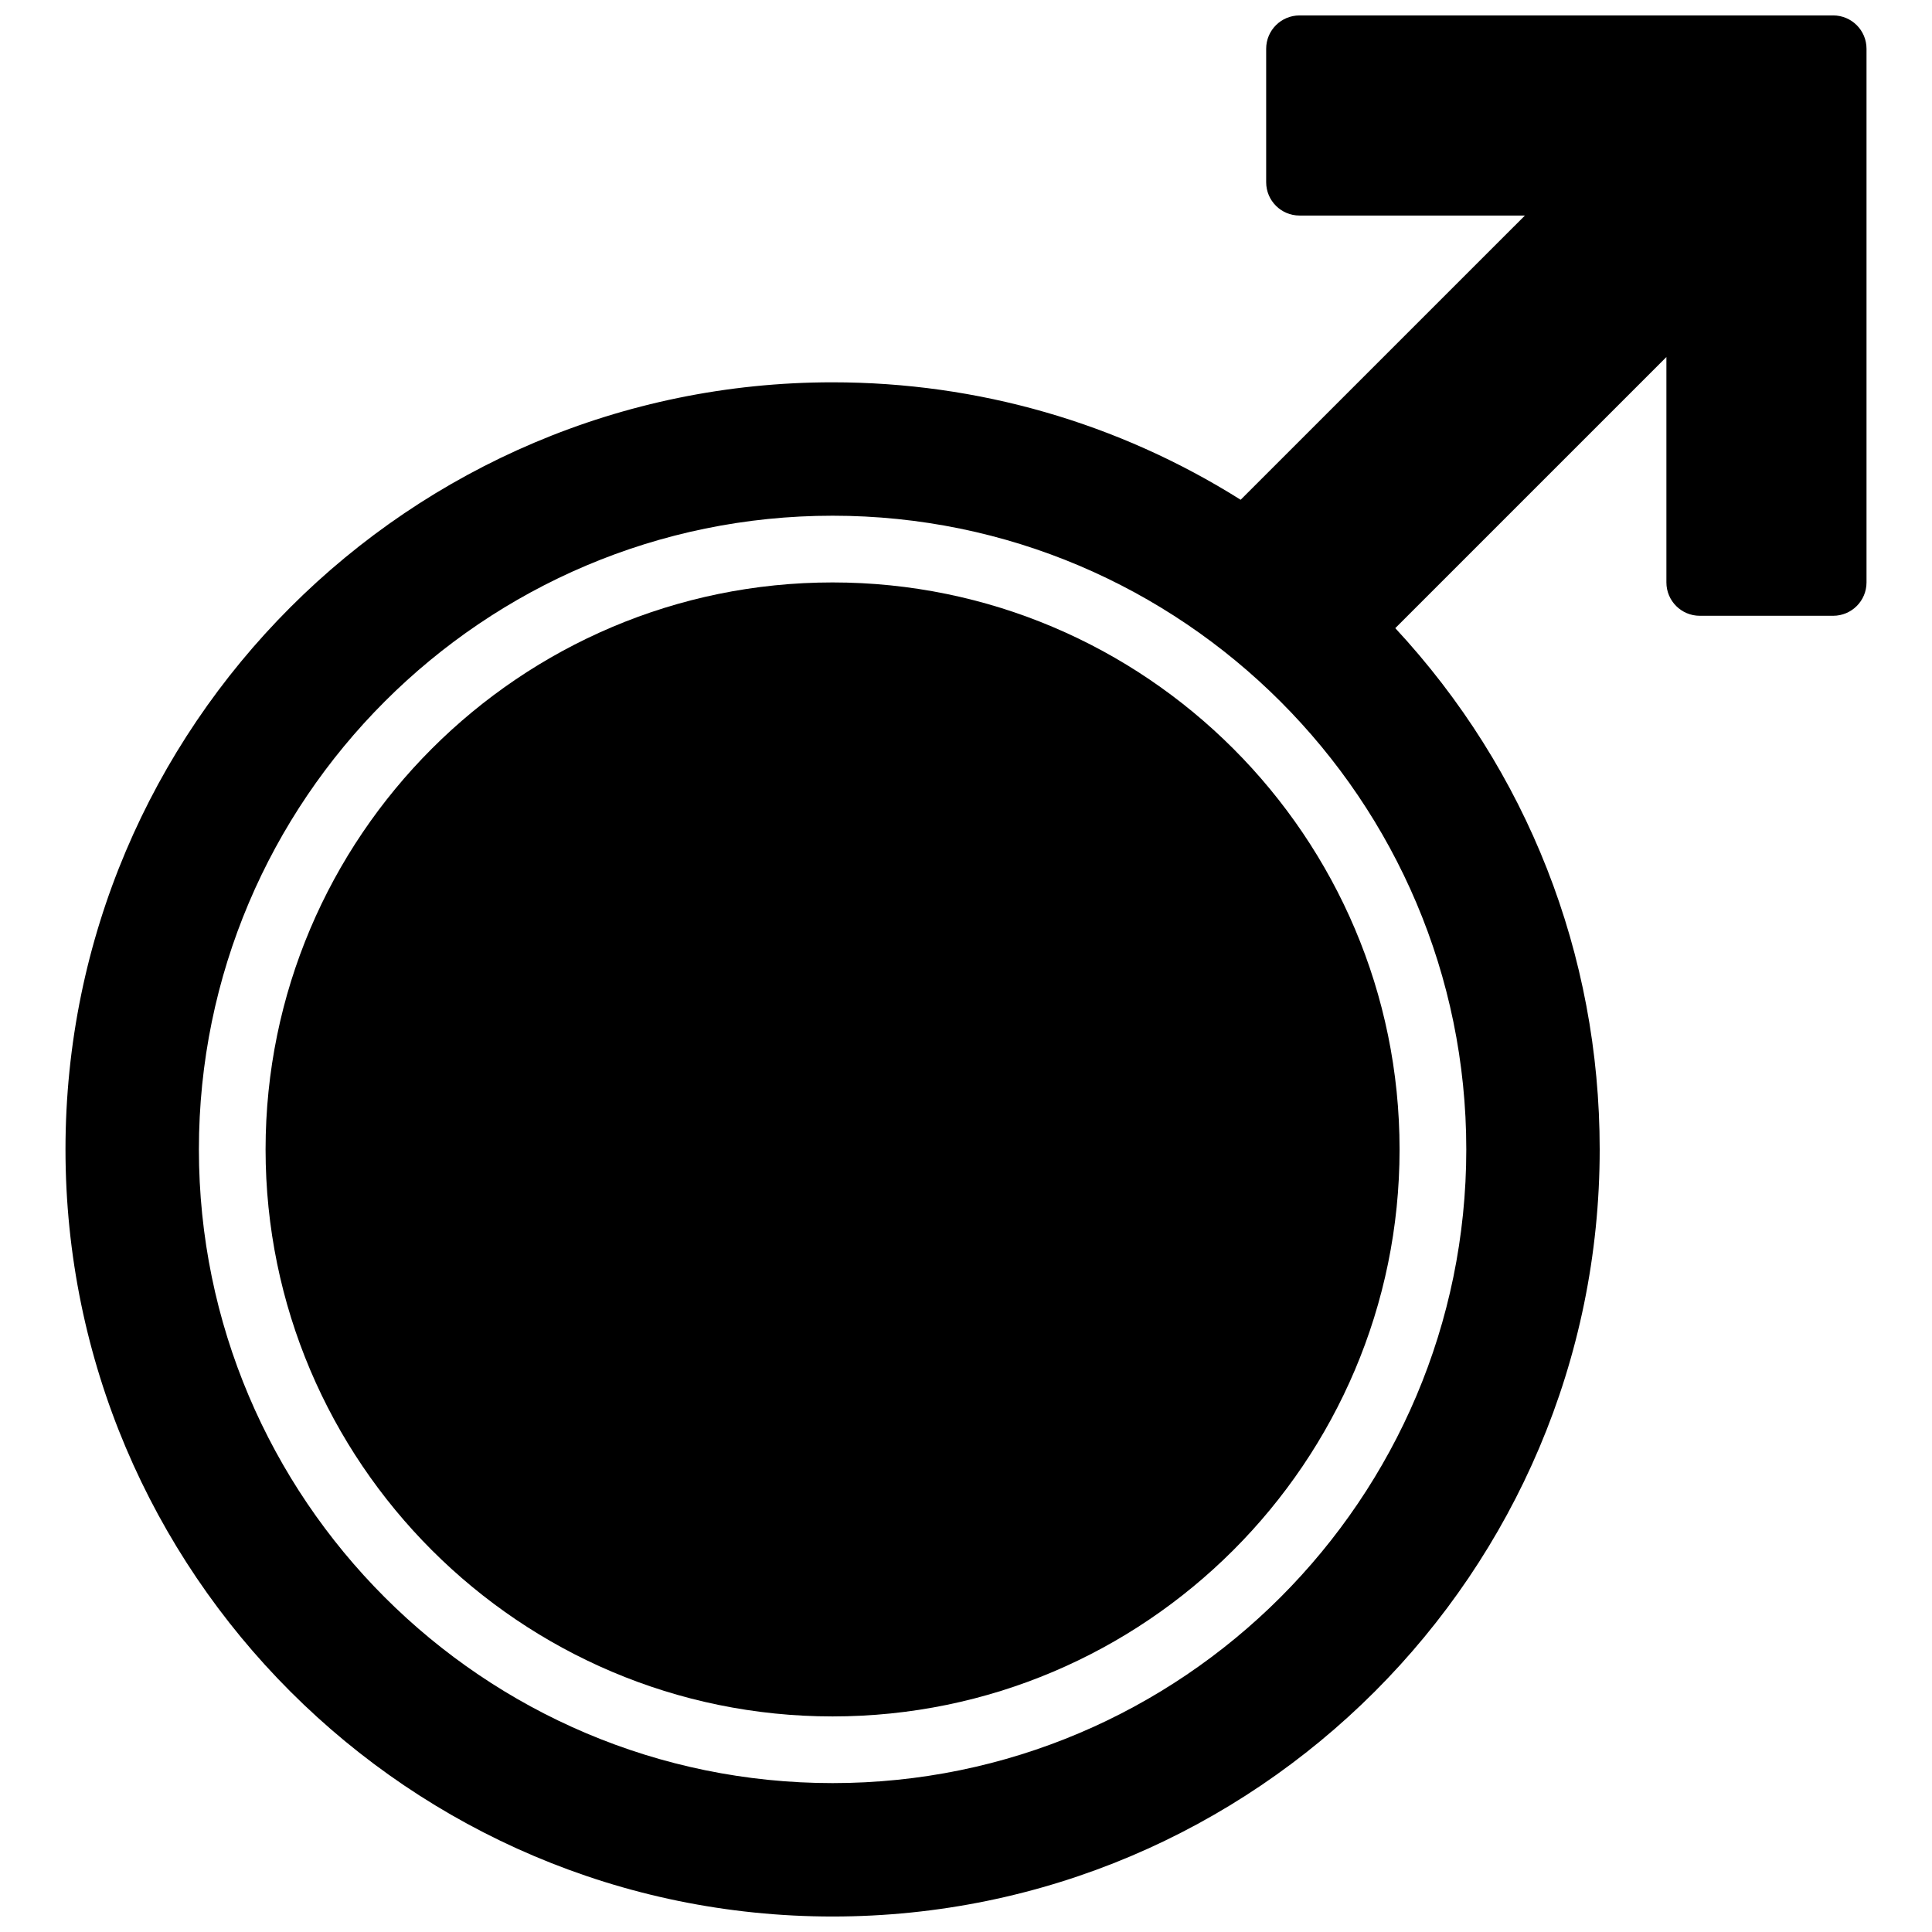<?xml version="1.0" encoding="UTF-8"?>
<!-- Uploaded to: ICON Repo, www.iconrepo.com, Generator: ICON Repo Mixer Tools -->
<svg width="800px" height="800px" version="1.1" viewBox="144 144 512 512" xmlns="http://www.w3.org/2000/svg">
 <defs>
  <clipPath id="a">
   <path d="m161 148.09h478v503.81h-478z"/>
  </clipPath>
 </defs>
 <path d="m364.64 298.35c-82.855 0-150.26 67.406-150.26 150.26 0 82.852 67.406 150.26 150.26 150.26 82.852 0 150.26-67.406 150.26-150.26 0-82.855-67.406-150.26-150.26-150.26" fill-rule="evenodd"/>
 <g clip-path="url(#a)">
  <path d="m532.58 448.61c0 92.602-75.332 167.93-167.93 167.93-92.605 0-167.94-75.332-167.94-167.93 0-92.605 75.332-167.94 167.94-167.94 92.602 0 167.93 75.332 167.93 167.94m97.227-300.52h-141.42c-4.879 0-8.84 3.949-8.84 8.84v35.355c0 4.887 3.961 8.836 8.84 8.836h59.73l-75.332 75.324c-32.383-20.383-69.613-31.129-108.14-31.129-112.09 0-203.29 91.188-203.29 203.29 0 112.1 91.199 203.29 203.29 203.29s203.29-91.188 203.29-203.29c0-51.734-19.168-100.45-54.172-138.14l71.852-71.848v59.73c0 4.891 3.961 8.84 8.84 8.84h35.352c4.879 0 8.84-3.949 8.84-8.84v-141.42c0-4.891-3.961-8.84-8.84-8.84" fill-rule="evenodd"/>
 </g>
</svg>